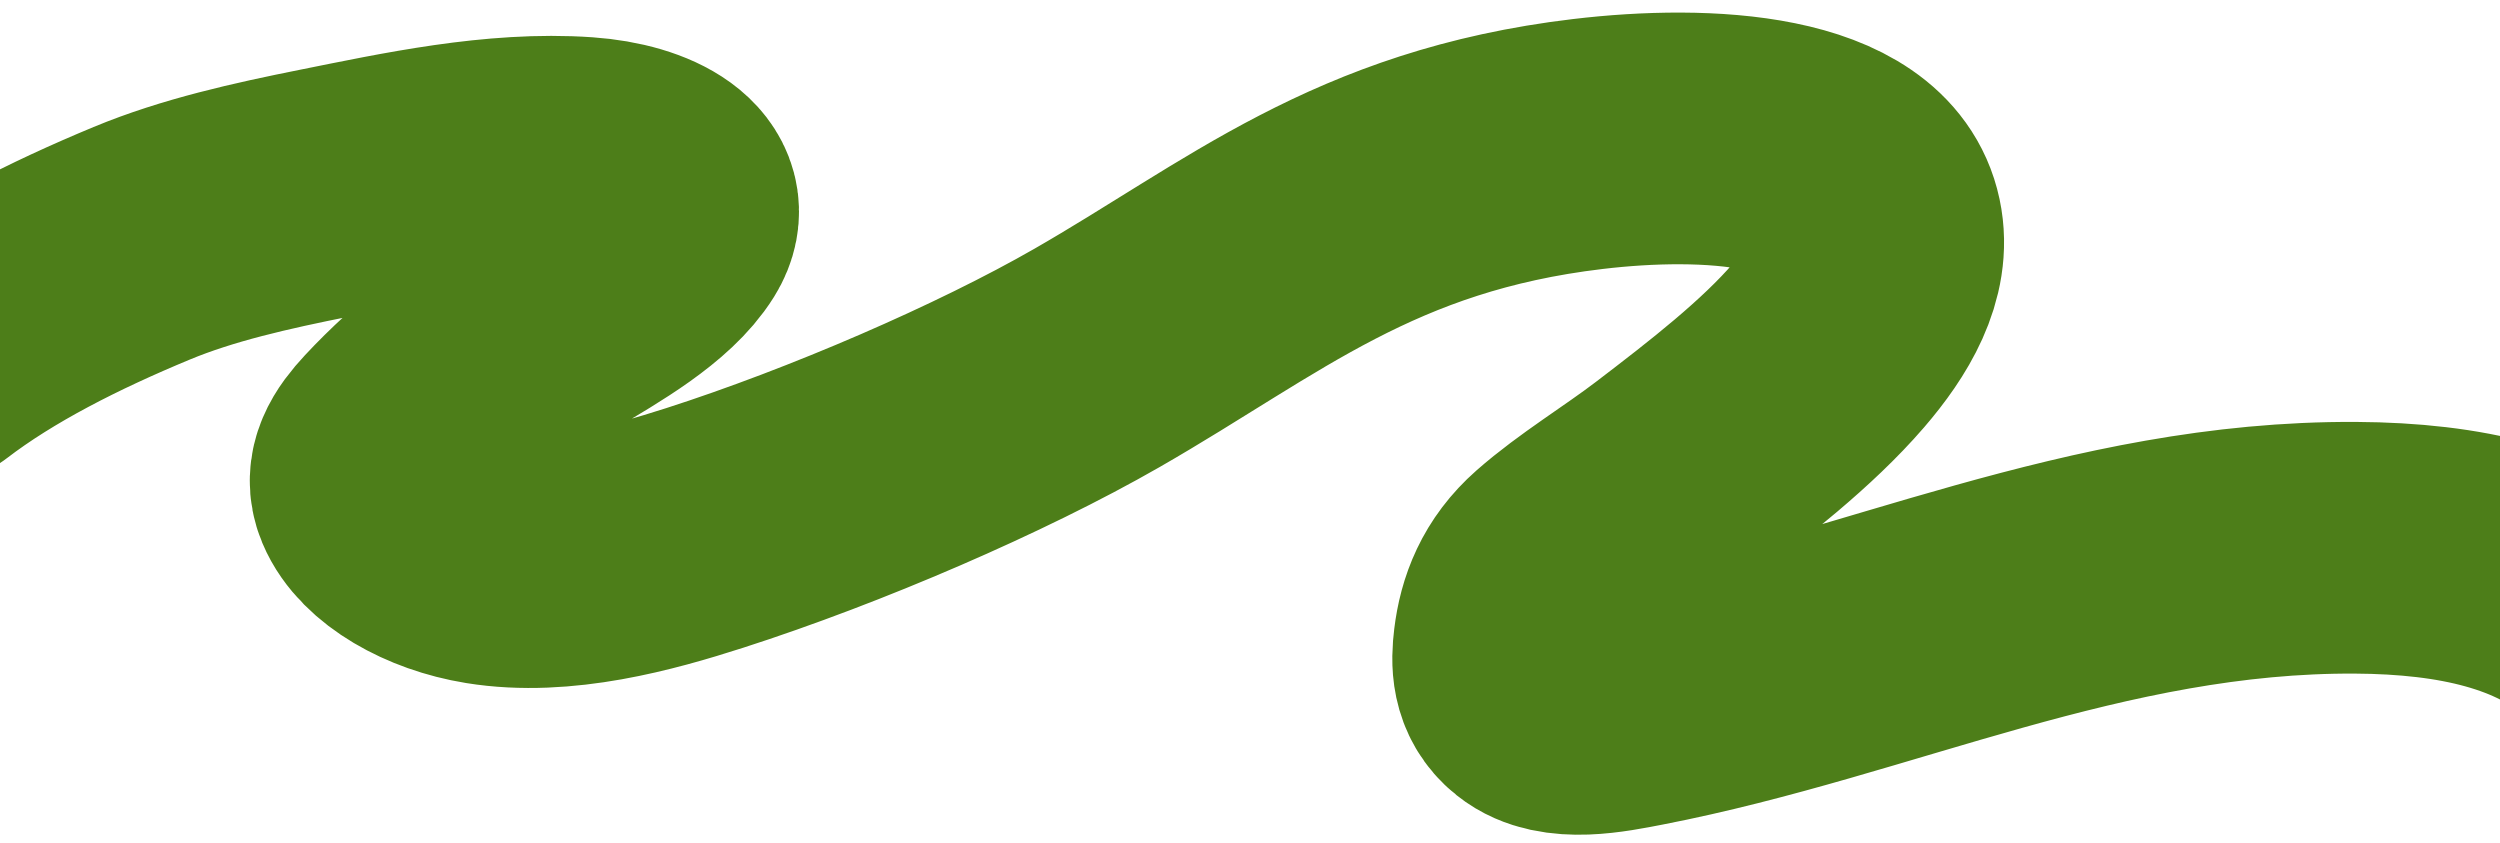 <?xml version="1.0" encoding="UTF-8"?> <svg xmlns="http://www.w3.org/2000/svg" width="1192" height="402" viewBox="0 0 1192 402" fill="none"><g clip-path="url(#clip0_400_11654)"><path d="M-33 170.683C-5.149 149.35 30.47 131.386 67.625 115.971C94.346 104.885 124.279 98.206 155.097 92.031C193.109 84.415 237.287 74.743 278.406 77.636C307.115 79.655 328.998 92.357 318.127 109.817C307.757 126.47 283.133 140.596 262.342 152.95C233.3 170.206 209.24 188.869 189.257 210.322C181.695 218.44 176.531 226.368 180.43 235.722C186.397 250.038 207.713 262.53 231.801 266.442C266.962 272.153 306.018 261.356 335.957 251.734C398.305 231.697 472.553 199.646 523 170.683C597.809 127.735 650.384 81.357 757.079 68.665C814.088 61.883 885.836 65.777 894.688 107.365C898.903 127.169 886.886 147.275 871.916 164.633C851.998 187.724 824.09 209.348 797.329 229.776C779.89 243.089 759.561 255.318 743.663 269.311C730.825 280.611 725.971 293.694 724.333 307.124C723.322 315.4 723.118 325.213 731.924 332.264C743.815 341.785 765.855 337.254 781.353 334.246C894.899 312.205 999.207 260.46 1123.22 261.174C1173.55 261.465 1214.96 271.242 1243.35 296.276C1248.6 300.912 1261.44 321.492 1273 318.077" stroke="#4D7E19" stroke-width="120" stroke-linecap="round"></path></g><defs><clipPath id="clip0_400_11654"><rect width="1192" height="402" fill="white"></rect></clipPath></defs></svg> 